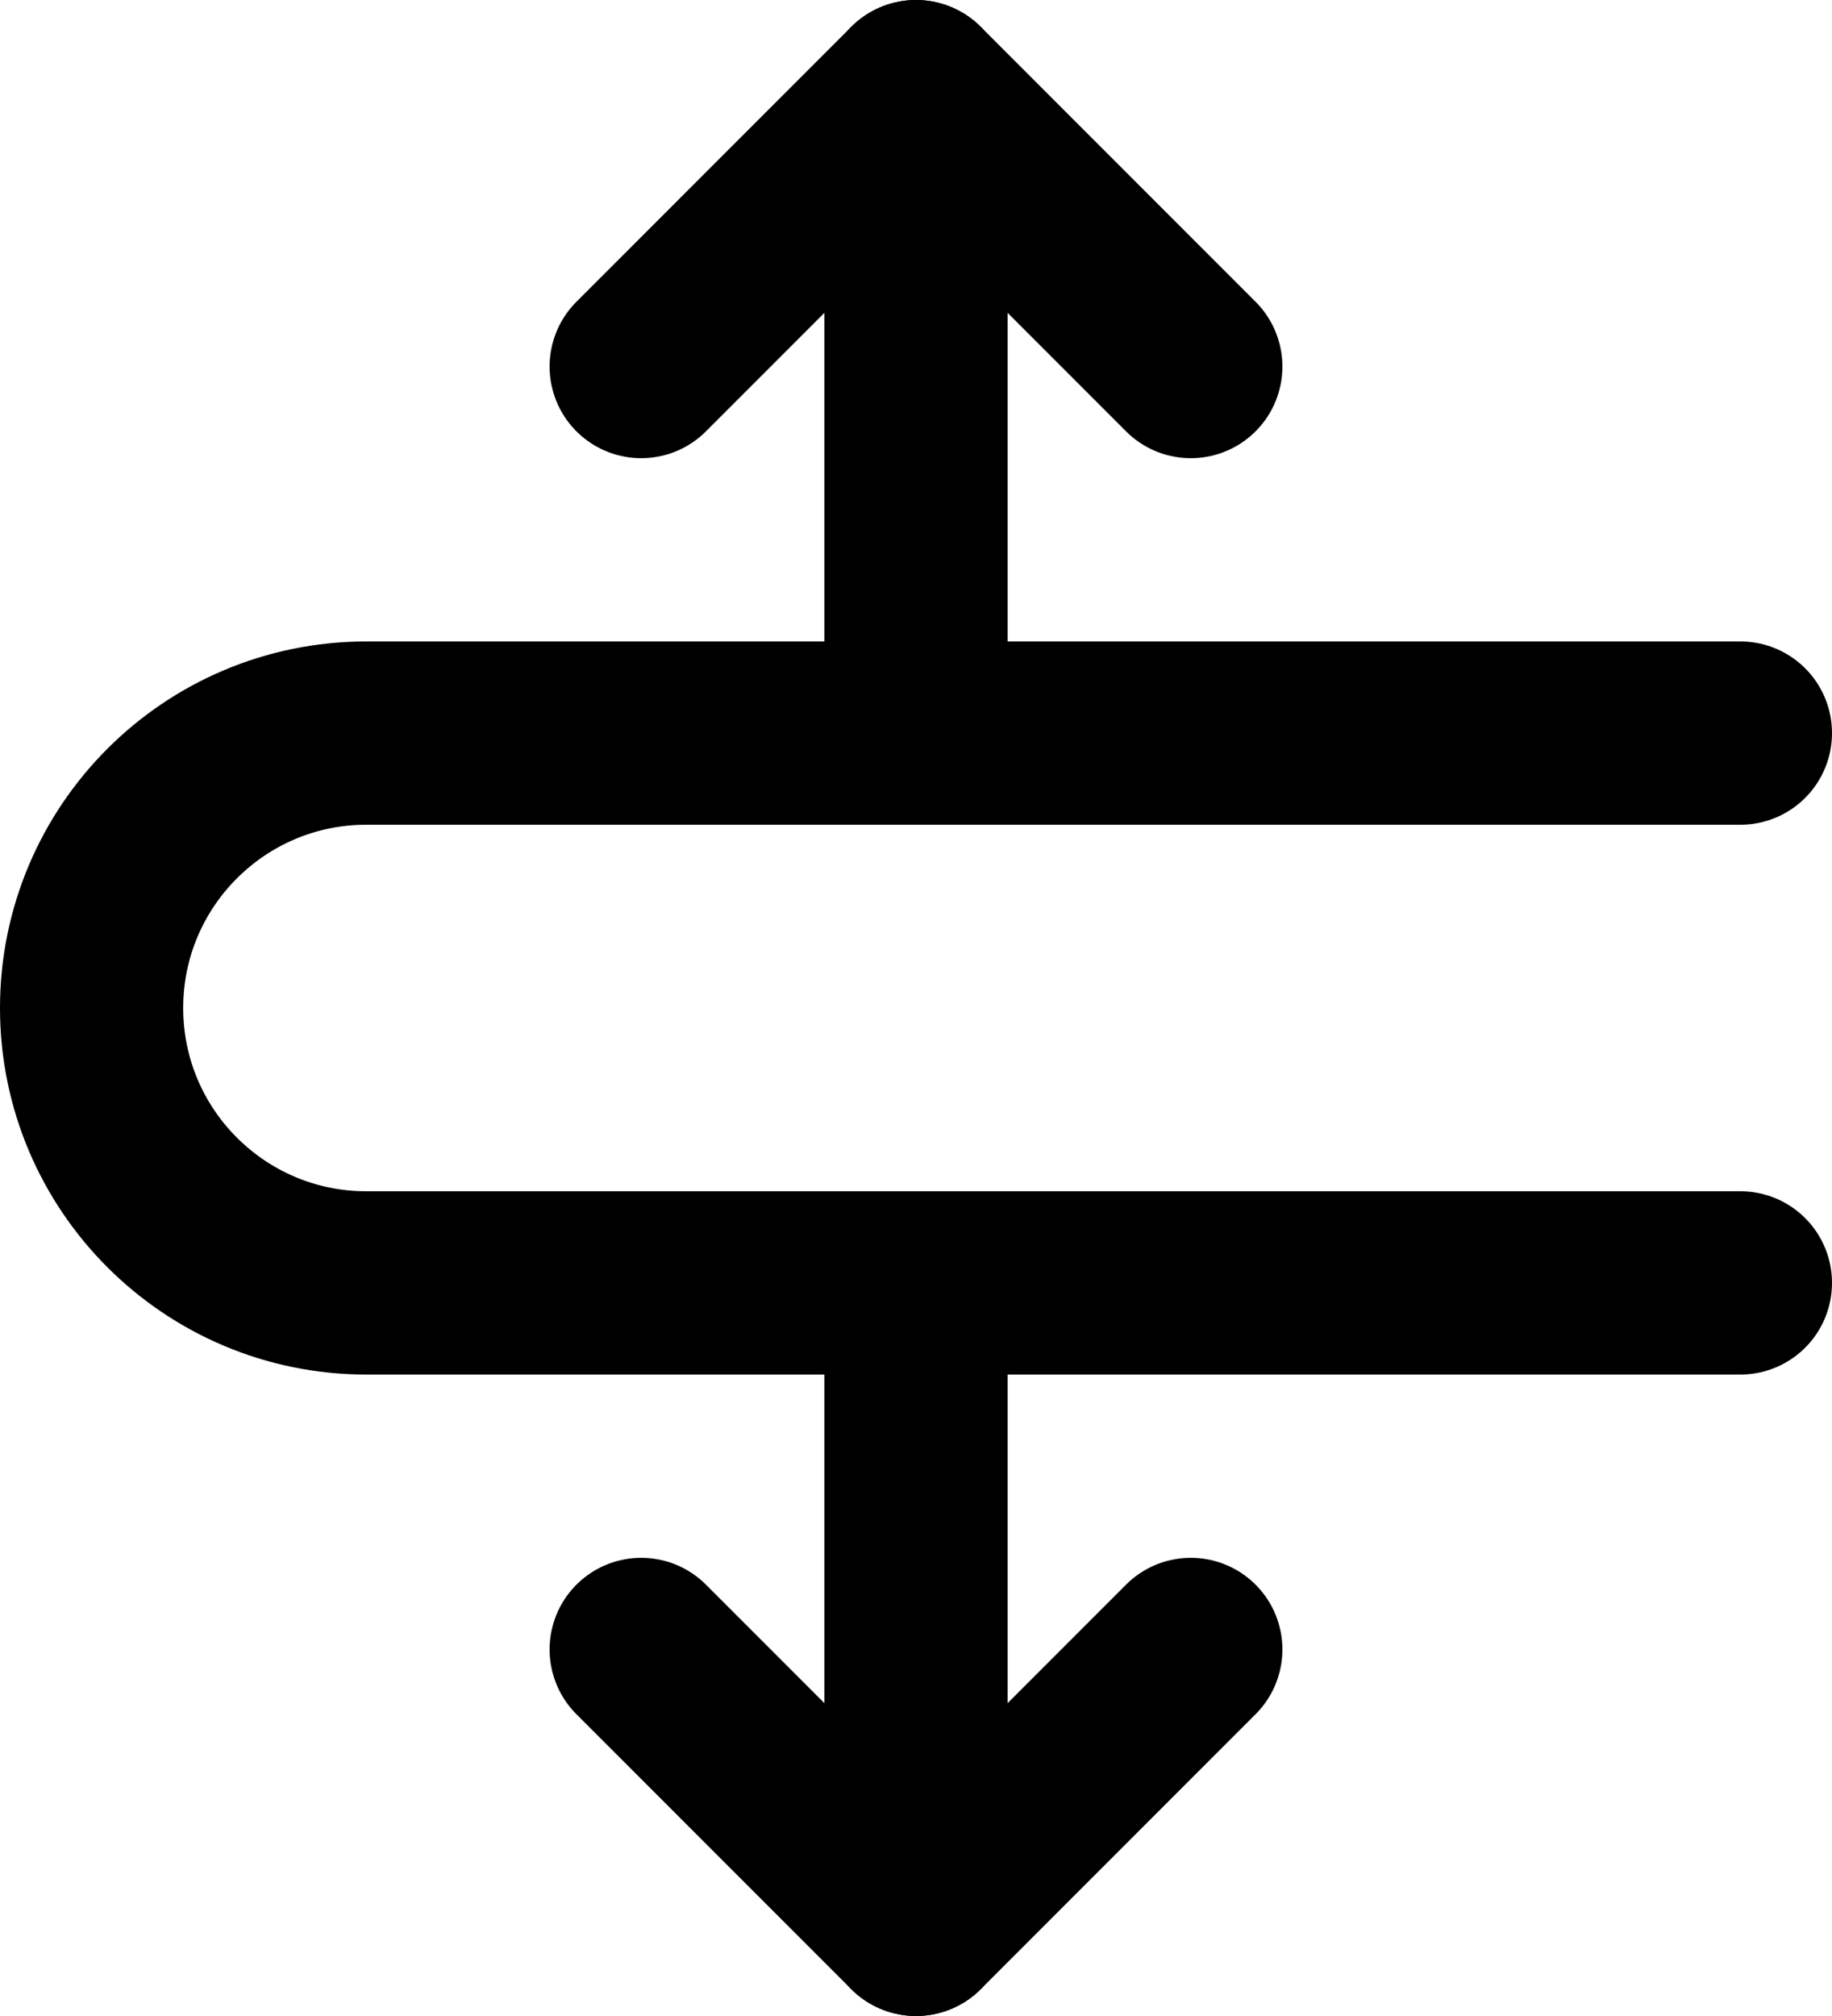 <svg width="20" height="22" viewBox="0 0 20 22" fill="none" xmlns="http://www.w3.org/2000/svg">
<path d="M10 1L10 8" stroke="black" stroke-width="2" stroke-miterlimit="10" stroke-linecap="round" stroke-linejoin="round"/>
<path d="M7 4L10 1L13 4" stroke="black" stroke-width="2" stroke-miterlimit="10" stroke-linecap="round" stroke-linejoin="round"/>
<path d="M10 21L10 14" stroke="black" stroke-width="2" stroke-miterlimit="10" stroke-linecap="round" stroke-linejoin="round"/>
<path d="M7 18L10 21L13 18" stroke="black" stroke-width="2" stroke-miterlimit="10" stroke-linecap="round" stroke-linejoin="round"/>
<path d="M19 14L4 14C2.343 14 1 12.657 1 11C1 9.343 2.343 8 4 8L19 8" stroke="black" stroke-width="2" stroke-miterlimit="10" stroke-linecap="round" stroke-linejoin="round"/>
</svg>
